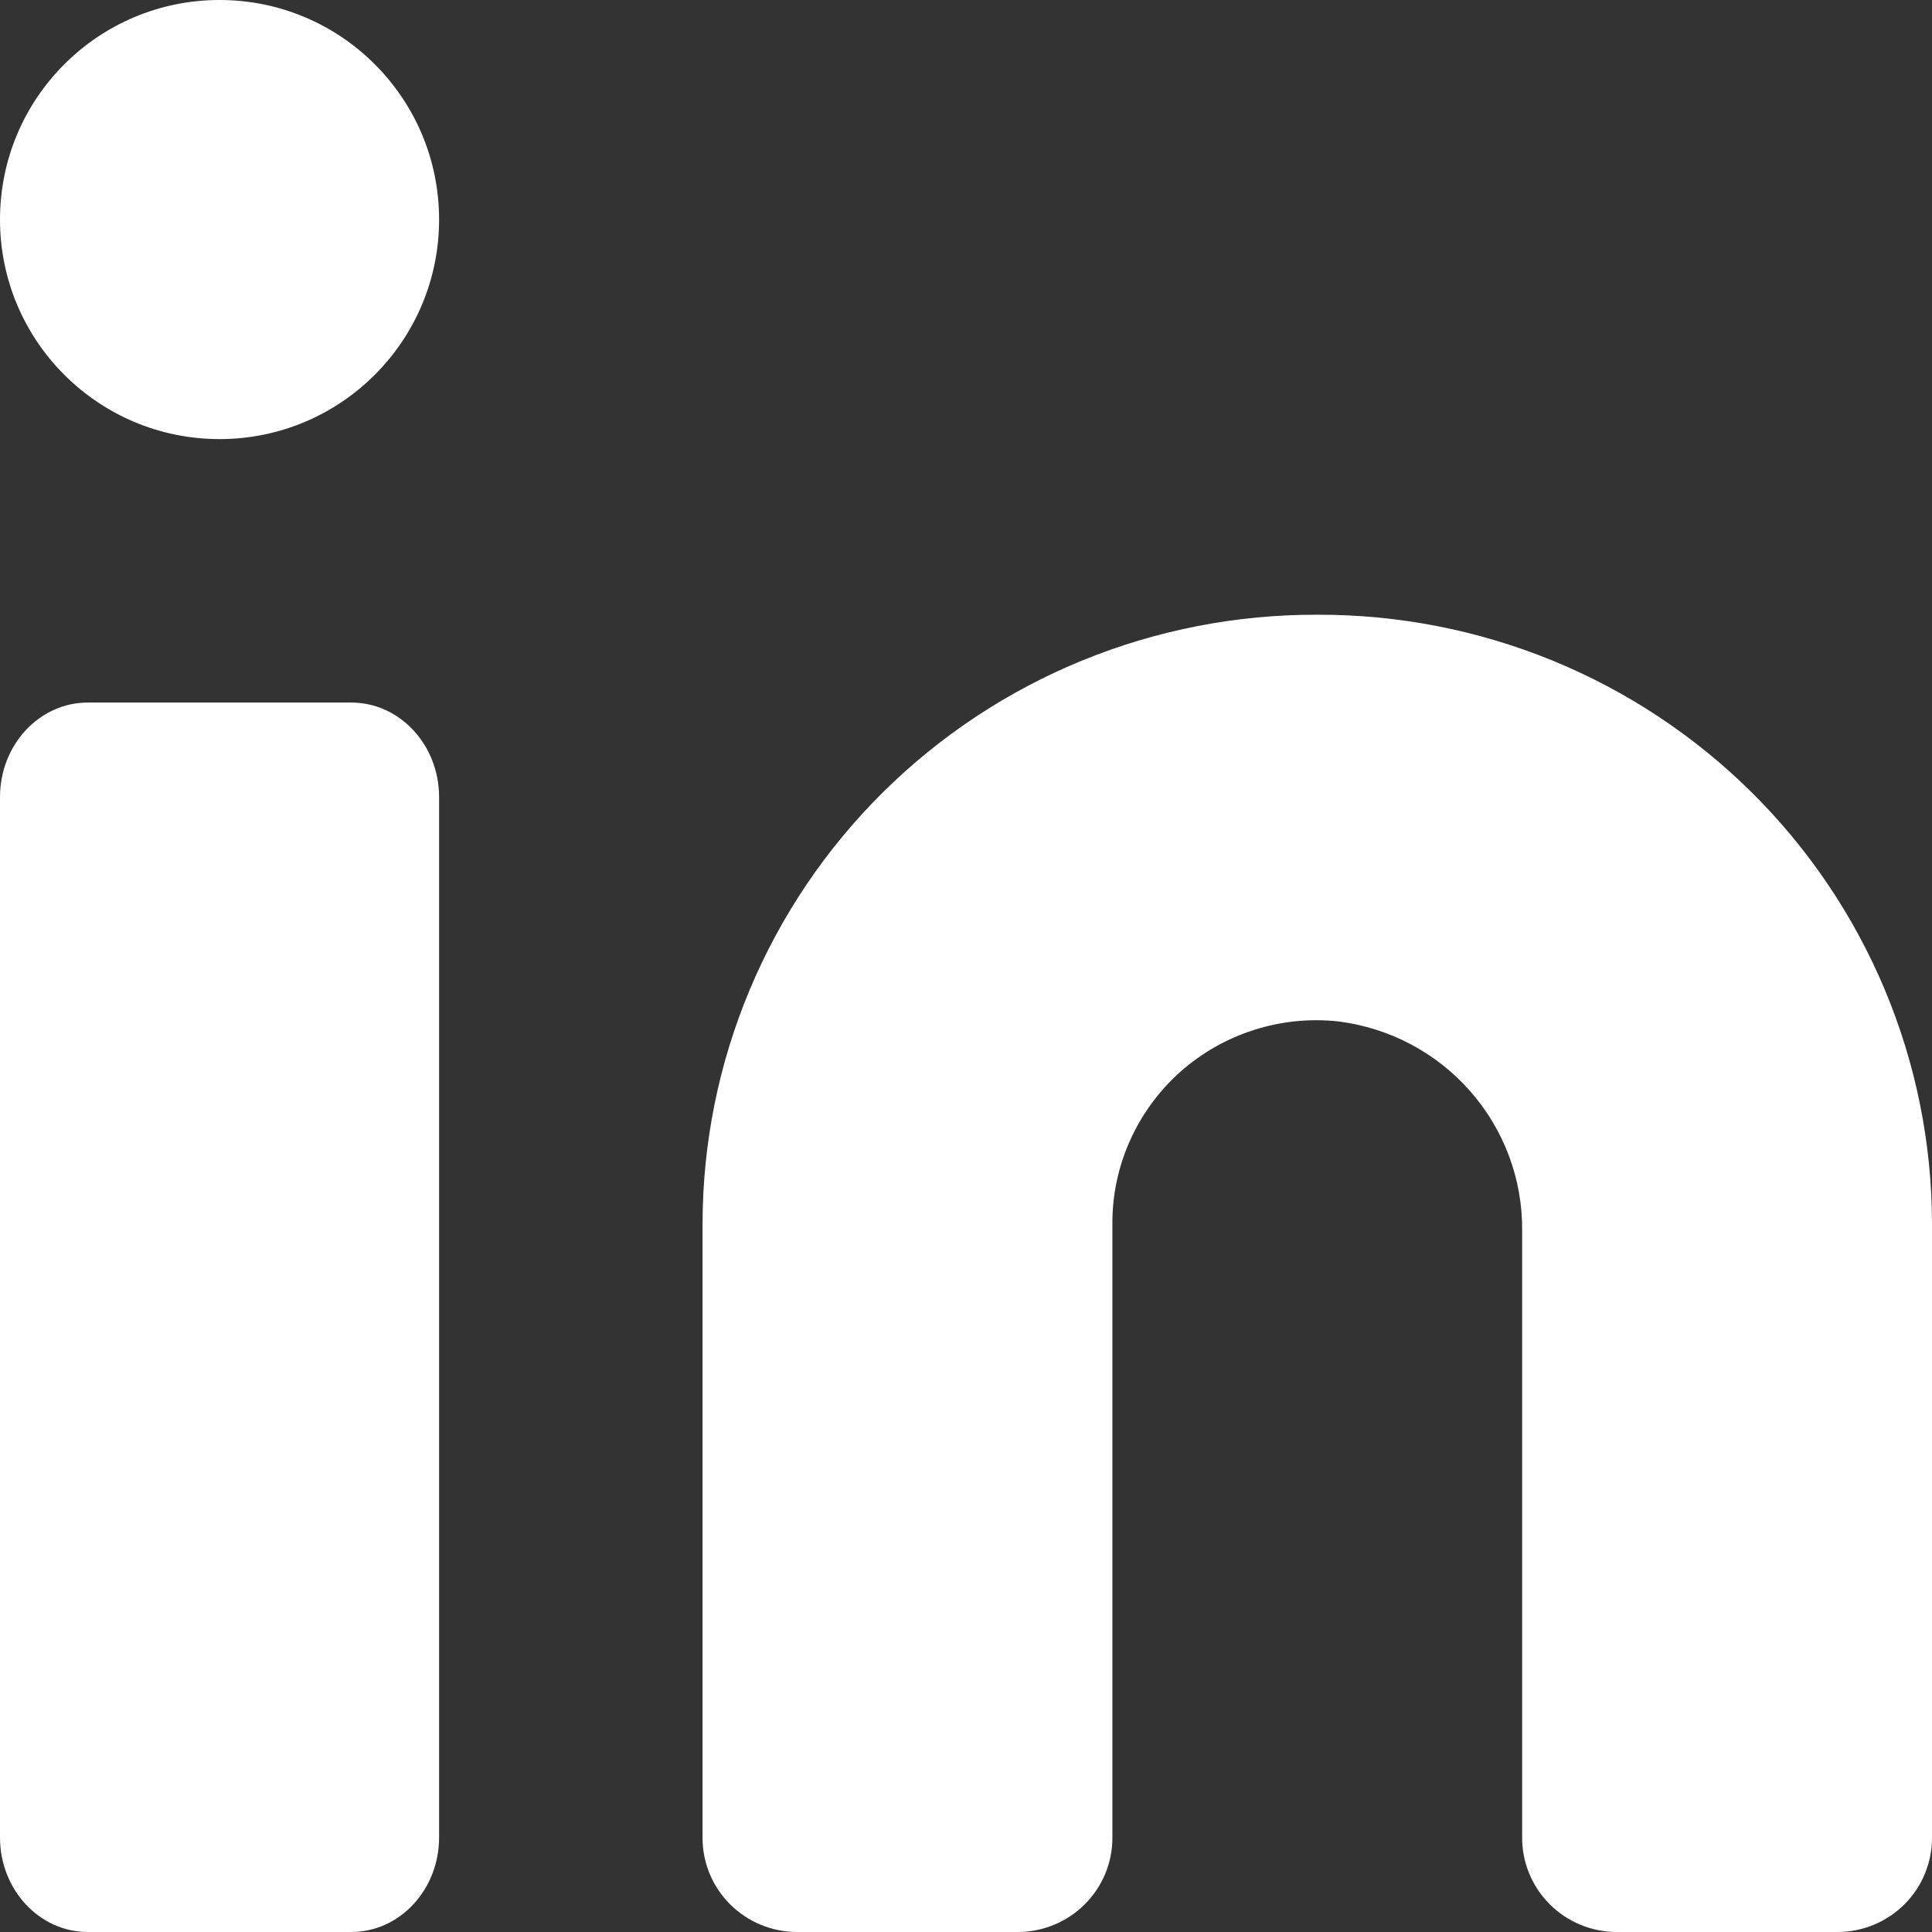 <svg width="22" height="22" viewBox="0 0 22 22" fill="none" xmlns="http://www.w3.org/2000/svg">
<rect x="0" y="0" width="22" height="22" fill="#333333" stroke="none"/>
<g id="Group">
<path id="Vector" d="M15 7C14.083 6.997 13.174 7.174 12.326 7.52C11.477 7.867 10.706 8.377 10.056 9.02C9.406 9.664 8.89 10.428 8.537 11.271C8.184 12.113 8.002 13.016 8 13.929V20.929C8 21.213 8.113 21.485 8.315 21.686C8.517 21.887 8.791 22 9.077 22H11.59C11.875 22 12.149 21.887 12.351 21.686C12.553 21.485 12.667 21.213 12.667 20.929V13.929C12.666 13.604 12.735 13.283 12.868 12.987C13.001 12.69 13.195 12.425 13.437 12.208C13.68 11.992 13.966 11.828 14.277 11.729C14.587 11.629 14.915 11.596 15.239 11.631C15.821 11.704 16.355 11.986 16.741 12.425C17.127 12.864 17.338 13.429 17.333 14.012V20.929C17.333 21.213 17.447 21.485 17.649 21.686C17.851 21.887 18.125 22 18.41 22H20.923C21.209 22 21.483 21.887 21.685 21.686C21.887 21.485 22 21.213 22 20.929V13.929C21.998 13.016 21.816 12.113 21.463 11.271C21.11 10.428 20.594 9.664 19.944 9.02C19.294 8.377 18.523 7.867 17.674 7.52C16.826 7.174 15.917 6.997 15 7Z" fill="white"/>
<path id="Vector_2" d="M4 8H1C0.448 8 0 8.482 0 9.077V20.923C0 21.518 0.448 22 1 22H4C4.552 22 5 21.518 5 20.923V9.077C5 8.482 4.552 8 4 8Z" fill="white"/>
<path id="Vector_3" d="M2.5 5C3.881 5 5 3.881 5 2.5C5 1.119 3.881 0 2.5 0C1.119 0 0 1.119 0 2.5C0 3.881 1.119 5 2.5 5Z" fill="white"/>
</g>
</svg>
